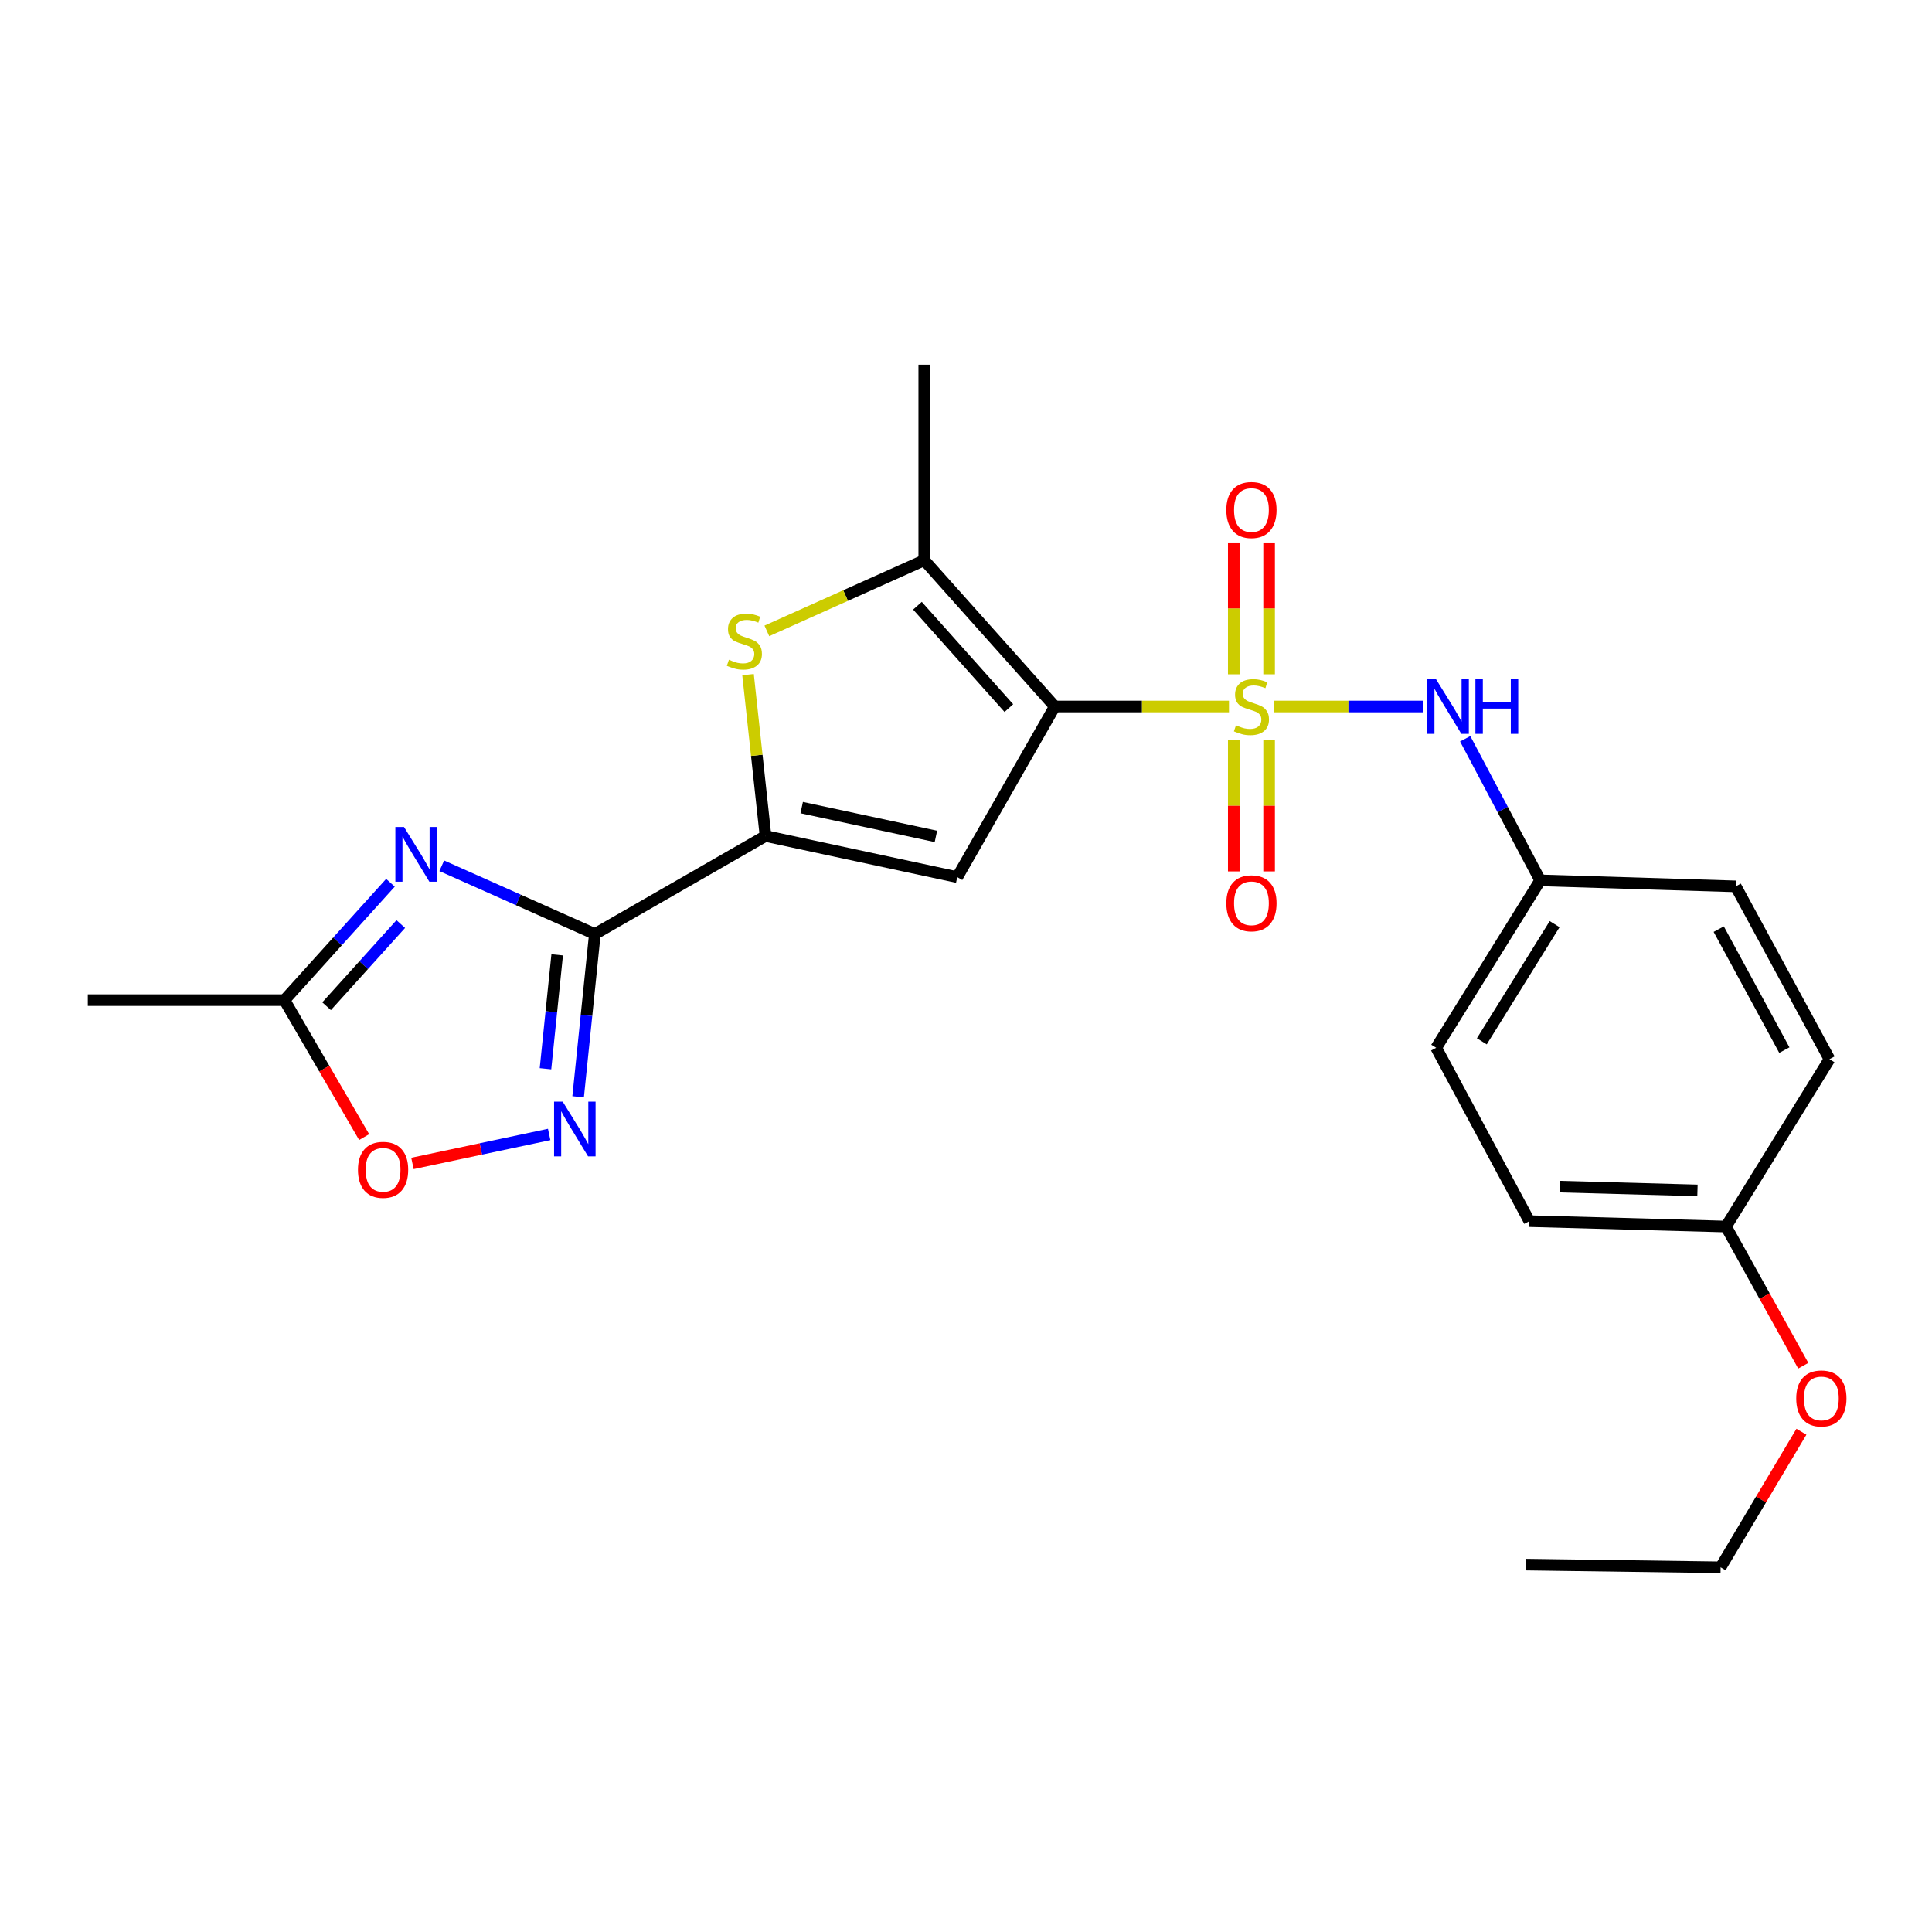<?xml version='1.0' encoding='iso-8859-1'?>
<svg version='1.1' baseProfile='full'
              xmlns='http://www.w3.org/2000/svg'
                      xmlns:rdkit='http://www.rdkit.org/xml'
                      xmlns:xlink='http://www.w3.org/1999/xlink'
                  xml:space='preserve'
width='1000px' height='1000px' viewBox='0 0 1000 1000'>
<!-- END OF HEADER -->
<rect style='opacity:1.0;fill:#FFFFFF;stroke:none' width='1000' height='1000' x='0' y='0'> </rect>
<path class='bond-0' d='M 636.119,365.68 L 591.039,365.68' style='fill:none;fill-rule:evenodd;stroke:#CCCC00;stroke-width:6px;stroke-linecap:butt;stroke-linejoin:miter;stroke-opacity:1' />
<path class='bond-0' d='M 591.039,365.68 L 545.959,365.68' style='fill:none;fill-rule:evenodd;stroke:#000000;stroke-width:6px;stroke-linecap:butt;stroke-linejoin:miter;stroke-opacity:1' />
<path class='bond-8' d='M 659.368,365.68 L 697.951,365.68' style='fill:none;fill-rule:evenodd;stroke:#CCCC00;stroke-width:6px;stroke-linecap:butt;stroke-linejoin:miter;stroke-opacity:1' />
<path class='bond-8' d='M 697.951,365.68 L 736.534,365.68' style='fill:none;fill-rule:evenodd;stroke:#0000FF;stroke-width:6px;stroke-linecap:butt;stroke-linejoin:miter;stroke-opacity:1' />
<path class='bond-11' d='M 656.891,349.016 L 656.891,314.9' style='fill:none;fill-rule:evenodd;stroke:#CCCC00;stroke-width:6px;stroke-linecap:butt;stroke-linejoin:miter;stroke-opacity:1' />
<path class='bond-11' d='M 656.891,314.9 L 656.891,280.784' style='fill:none;fill-rule:evenodd;stroke:#FF0000;stroke-width:6px;stroke-linecap:butt;stroke-linejoin:miter;stroke-opacity:1' />
<path class='bond-11' d='M 638.596,349.016 L 638.596,314.9' style='fill:none;fill-rule:evenodd;stroke:#CCCC00;stroke-width:6px;stroke-linecap:butt;stroke-linejoin:miter;stroke-opacity:1' />
<path class='bond-11' d='M 638.596,314.9 L 638.596,280.784' style='fill:none;fill-rule:evenodd;stroke:#FF0000;stroke-width:6px;stroke-linecap:butt;stroke-linejoin:miter;stroke-opacity:1' />
<path class='bond-12' d='M 638.596,383.105 L 638.596,417.07' style='fill:none;fill-rule:evenodd;stroke:#CCCC00;stroke-width:6px;stroke-linecap:butt;stroke-linejoin:miter;stroke-opacity:1' />
<path class='bond-12' d='M 638.596,417.07 L 638.596,451.035' style='fill:none;fill-rule:evenodd;stroke:#FF0000;stroke-width:6px;stroke-linecap:butt;stroke-linejoin:miter;stroke-opacity:1' />
<path class='bond-12' d='M 656.891,383.105 L 656.891,417.07' style='fill:none;fill-rule:evenodd;stroke:#CCCC00;stroke-width:6px;stroke-linecap:butt;stroke-linejoin:miter;stroke-opacity:1' />
<path class='bond-12' d='M 656.891,417.07 L 656.891,451.035' style='fill:none;fill-rule:evenodd;stroke:#FF0000;stroke-width:6px;stroke-linecap:butt;stroke-linejoin:miter;stroke-opacity:1' />
<path class='bond-2' d='M 545.959,365.68 L 495.474,454.007' style='fill:none;fill-rule:evenodd;stroke:#000000;stroke-width:6px;stroke-linecap:butt;stroke-linejoin:miter;stroke-opacity:1' />
<path class='bond-5' d='M 545.959,365.68 L 478.388,289.977' style='fill:none;fill-rule:evenodd;stroke:#000000;stroke-width:6px;stroke-linecap:butt;stroke-linejoin:miter;stroke-opacity:1' />
<path class='bond-5' d='M 522.175,366.508 L 474.874,313.516' style='fill:none;fill-rule:evenodd;stroke:#000000;stroke-width:6px;stroke-linecap:butt;stroke-linejoin:miter;stroke-opacity:1' />
<path class='bond-1' d='M 307.894,483.453 L 396.231,432.703' style='fill:none;fill-rule:evenodd;stroke:#000000;stroke-width:6px;stroke-linecap:butt;stroke-linejoin:miter;stroke-opacity:1' />
<path class='bond-4' d='M 307.894,483.453 L 268.273,465.793' style='fill:none;fill-rule:evenodd;stroke:#000000;stroke-width:6px;stroke-linecap:butt;stroke-linejoin:miter;stroke-opacity:1' />
<path class='bond-4' d='M 268.273,465.793 L 228.652,448.132' style='fill:none;fill-rule:evenodd;stroke:#0000FF;stroke-width:6px;stroke-linecap:butt;stroke-linejoin:miter;stroke-opacity:1' />
<path class='bond-7' d='M 307.894,483.453 L 303.568,525.57' style='fill:none;fill-rule:evenodd;stroke:#000000;stroke-width:6px;stroke-linecap:butt;stroke-linejoin:miter;stroke-opacity:1' />
<path class='bond-7' d='M 303.568,525.57 L 299.241,567.687' style='fill:none;fill-rule:evenodd;stroke:#0000FF;stroke-width:6px;stroke-linecap:butt;stroke-linejoin:miter;stroke-opacity:1' />
<path class='bond-7' d='M 288.396,494.218 L 285.368,523.7' style='fill:none;fill-rule:evenodd;stroke:#000000;stroke-width:6px;stroke-linecap:butt;stroke-linejoin:miter;stroke-opacity:1' />
<path class='bond-7' d='M 285.368,523.7 L 282.339,553.182' style='fill:none;fill-rule:evenodd;stroke:#0000FF;stroke-width:6px;stroke-linecap:butt;stroke-linejoin:miter;stroke-opacity:1' />
<path class='bond-3' d='M 495.474,454.007 L 396.231,432.703' style='fill:none;fill-rule:evenodd;stroke:#000000;stroke-width:6px;stroke-linecap:butt;stroke-linejoin:miter;stroke-opacity:1' />
<path class='bond-3' d='M 484.427,432.923 L 414.957,418.011' style='fill:none;fill-rule:evenodd;stroke:#000000;stroke-width:6px;stroke-linecap:butt;stroke-linejoin:miter;stroke-opacity:1' />
<path class='bond-24' d='M 396.231,432.703 L 391.706,390.942' style='fill:none;fill-rule:evenodd;stroke:#000000;stroke-width:6px;stroke-linecap:butt;stroke-linejoin:miter;stroke-opacity:1' />
<path class='bond-24' d='M 391.706,390.942 L 387.181,349.181' style='fill:none;fill-rule:evenodd;stroke:#CCCC00;stroke-width:6px;stroke-linecap:butt;stroke-linejoin:miter;stroke-opacity:1' />
<path class='bond-9' d='M 202.098,456.923 L 174.668,487.294' style='fill:none;fill-rule:evenodd;stroke:#0000FF;stroke-width:6px;stroke-linecap:butt;stroke-linejoin:miter;stroke-opacity:1' />
<path class='bond-9' d='M 174.668,487.294 L 147.239,517.665' style='fill:none;fill-rule:evenodd;stroke:#000000;stroke-width:6px;stroke-linecap:butt;stroke-linejoin:miter;stroke-opacity:1' />
<path class='bond-9' d='M 207.447,478.297 L 188.246,499.557' style='fill:none;fill-rule:evenodd;stroke:#0000FF;stroke-width:6px;stroke-linecap:butt;stroke-linejoin:miter;stroke-opacity:1' />
<path class='bond-9' d='M 188.246,499.557 L 169.045,520.817' style='fill:none;fill-rule:evenodd;stroke:#000000;stroke-width:6px;stroke-linecap:butt;stroke-linejoin:miter;stroke-opacity:1' />
<path class='bond-6' d='M 478.388,289.977 L 437.657,308.26' style='fill:none;fill-rule:evenodd;stroke:#000000;stroke-width:6px;stroke-linecap:butt;stroke-linejoin:miter;stroke-opacity:1' />
<path class='bond-6' d='M 437.657,308.26 L 396.925,326.542' style='fill:none;fill-rule:evenodd;stroke:#CCCC00;stroke-width:6px;stroke-linecap:butt;stroke-linejoin:miter;stroke-opacity:1' />
<path class='bond-15' d='M 478.388,289.977 L 478.388,188.762' style='fill:none;fill-rule:evenodd;stroke:#000000;stroke-width:6px;stroke-linecap:butt;stroke-linejoin:miter;stroke-opacity:1' />
<path class='bond-10' d='M 284.25,587.196 L 248.865,594.694' style='fill:none;fill-rule:evenodd;stroke:#0000FF;stroke-width:6px;stroke-linecap:butt;stroke-linejoin:miter;stroke-opacity:1' />
<path class='bond-10' d='M 248.865,594.694 L 213.48,602.193' style='fill:none;fill-rule:evenodd;stroke:#FF0000;stroke-width:6px;stroke-linecap:butt;stroke-linejoin:miter;stroke-opacity:1' />
<path class='bond-13' d='M 758.378,382.387 L 777.793,419.035' style='fill:none;fill-rule:evenodd;stroke:#0000FF;stroke-width:6px;stroke-linecap:butt;stroke-linejoin:miter;stroke-opacity:1' />
<path class='bond-13' d='M 777.793,419.035 L 797.208,455.684' style='fill:none;fill-rule:evenodd;stroke:#000000;stroke-width:6px;stroke-linecap:butt;stroke-linejoin:miter;stroke-opacity:1' />
<path class='bond-21' d='M 147.239,517.665 L 45.455,517.665' style='fill:none;fill-rule:evenodd;stroke:#000000;stroke-width:6px;stroke-linecap:butt;stroke-linejoin:miter;stroke-opacity:1' />
<path class='bond-26' d='M 147.239,517.665 L 167.858,553.11' style='fill:none;fill-rule:evenodd;stroke:#000000;stroke-width:6px;stroke-linecap:butt;stroke-linejoin:miter;stroke-opacity:1' />
<path class='bond-26' d='M 167.858,553.11 L 188.477,588.555' style='fill:none;fill-rule:evenodd;stroke:#FF0000;stroke-width:6px;stroke-linecap:butt;stroke-linejoin:miter;stroke-opacity:1' />
<path class='bond-16' d='M 797.208,455.684 L 898.413,458.784' style='fill:none;fill-rule:evenodd;stroke:#000000;stroke-width:6px;stroke-linecap:butt;stroke-linejoin:miter;stroke-opacity:1' />
<path class='bond-17' d='M 797.208,455.684 L 743.368,542.324' style='fill:none;fill-rule:evenodd;stroke:#000000;stroke-width:6px;stroke-linecap:butt;stroke-linejoin:miter;stroke-opacity:1' />
<path class='bond-17' d='M 804.671,478.337 L 766.984,538.984' style='fill:none;fill-rule:evenodd;stroke:#000000;stroke-width:6px;stroke-linecap:butt;stroke-linejoin:miter;stroke-opacity:1' />
<path class='bond-14' d='M 893.371,634.858 L 791.587,632.063' style='fill:none;fill-rule:evenodd;stroke:#000000;stroke-width:6px;stroke-linecap:butt;stroke-linejoin:miter;stroke-opacity:1' />
<path class='bond-14' d='M 878.606,616.151 L 807.357,614.194' style='fill:none;fill-rule:evenodd;stroke:#000000;stroke-width:6px;stroke-linecap:butt;stroke-linejoin:miter;stroke-opacity:1' />
<path class='bond-20' d='M 893.371,634.858 L 913.369,670.875' style='fill:none;fill-rule:evenodd;stroke:#000000;stroke-width:6px;stroke-linecap:butt;stroke-linejoin:miter;stroke-opacity:1' />
<path class='bond-20' d='M 913.369,670.875 L 933.366,706.892' style='fill:none;fill-rule:evenodd;stroke:#FF0000;stroke-width:6px;stroke-linecap:butt;stroke-linejoin:miter;stroke-opacity:1' />
<path class='bond-25' d='M 893.371,634.858 L 946.937,548.219' style='fill:none;fill-rule:evenodd;stroke:#000000;stroke-width:6px;stroke-linecap:butt;stroke-linejoin:miter;stroke-opacity:1' />
<path class='bond-19' d='M 898.413,458.784 L 946.937,548.219' style='fill:none;fill-rule:evenodd;stroke:#000000;stroke-width:6px;stroke-linecap:butt;stroke-linejoin:miter;stroke-opacity:1' />
<path class='bond-19' d='M 889.61,480.924 L 923.577,543.529' style='fill:none;fill-rule:evenodd;stroke:#000000;stroke-width:6px;stroke-linecap:butt;stroke-linejoin:miter;stroke-opacity:1' />
<path class='bond-18' d='M 743.368,542.324 L 791.587,632.063' style='fill:none;fill-rule:evenodd;stroke:#000000;stroke-width:6px;stroke-linecap:butt;stroke-linejoin:miter;stroke-opacity:1' />
<path class='bond-22' d='M 932.414,741.06 L 911.5,776.149' style='fill:none;fill-rule:evenodd;stroke:#FF0000;stroke-width:6px;stroke-linecap:butt;stroke-linejoin:miter;stroke-opacity:1' />
<path class='bond-22' d='M 911.5,776.149 L 890.586,811.238' style='fill:none;fill-rule:evenodd;stroke:#000000;stroke-width:6px;stroke-linecap:butt;stroke-linejoin:miter;stroke-opacity:1' />
<path class='bond-23' d='M 890.586,811.238 L 789.9,809.835' style='fill:none;fill-rule:evenodd;stroke:#000000;stroke-width:6px;stroke-linecap:butt;stroke-linejoin:miter;stroke-opacity:1' />
<path  class='atom-0' d='M 639.744 375.4
Q 640.064 375.52, 641.384 376.08
Q 642.704 376.64, 644.144 377
Q 645.624 377.32, 647.064 377.32
Q 649.744 377.32, 651.304 376.04
Q 652.864 374.72, 652.864 372.44
Q 652.864 370.88, 652.064 369.92
Q 651.304 368.96, 650.104 368.44
Q 648.904 367.92, 646.904 367.32
Q 644.384 366.56, 642.864 365.84
Q 641.384 365.12, 640.304 363.6
Q 639.264 362.08, 639.264 359.52
Q 639.264 355.96, 641.664 353.76
Q 644.104 351.56, 648.904 351.56
Q 652.184 351.56, 655.904 353.12
L 654.984 356.2
Q 651.584 354.8, 649.024 354.8
Q 646.264 354.8, 644.744 355.96
Q 643.224 357.08, 643.264 359.04
Q 643.264 360.56, 644.024 361.48
Q 644.824 362.4, 645.944 362.92
Q 647.104 363.44, 649.024 364.04
Q 651.584 364.84, 653.104 365.64
Q 654.624 366.44, 655.704 368.08
Q 656.824 369.68, 656.824 372.44
Q 656.824 376.36, 654.184 378.48
Q 651.584 380.56, 647.224 380.56
Q 644.704 380.56, 642.784 380
Q 640.904 379.48, 638.664 378.56
L 639.744 375.4
' fill='#CCCC00'/>
<path  class='atom-5' d='M 209.119 428.057
L 218.399 443.057
Q 219.319 444.537, 220.799 447.217
Q 222.279 449.897, 222.359 450.057
L 222.359 428.057
L 226.119 428.057
L 226.119 456.377
L 222.239 456.377
L 212.279 439.977
Q 211.119 438.057, 209.879 435.857
Q 208.679 433.657, 208.319 432.977
L 208.319 456.377
L 204.639 456.377
L 204.639 428.057
L 209.119 428.057
' fill='#0000FF'/>
<path  class='atom-7' d='M 377.294 341.482
Q 377.614 341.602, 378.934 342.162
Q 380.254 342.722, 381.694 343.082
Q 383.174 343.402, 384.614 343.402
Q 387.294 343.402, 388.854 342.122
Q 390.414 340.802, 390.414 338.522
Q 390.414 336.962, 389.614 336.002
Q 388.854 335.042, 387.654 334.522
Q 386.454 334.002, 384.454 333.402
Q 381.934 332.642, 380.414 331.922
Q 378.934 331.202, 377.854 329.682
Q 376.814 328.162, 376.814 325.602
Q 376.814 322.042, 379.214 319.842
Q 381.654 317.642, 386.454 317.642
Q 389.734 317.642, 393.454 319.202
L 392.534 322.282
Q 389.134 320.882, 386.574 320.882
Q 383.814 320.882, 382.294 322.042
Q 380.774 323.162, 380.814 325.122
Q 380.814 326.642, 381.574 327.562
Q 382.374 328.482, 383.494 329.002
Q 384.654 329.522, 386.574 330.122
Q 389.134 330.922, 390.654 331.722
Q 392.174 332.522, 393.254 334.162
Q 394.374 335.762, 394.374 338.522
Q 394.374 342.442, 391.734 344.562
Q 389.134 346.642, 384.774 346.642
Q 382.254 346.642, 380.334 346.082
Q 378.454 345.562, 376.214 344.642
L 377.294 341.482
' fill='#CCCC00'/>
<path  class='atom-8' d='M 291.266 570.223
L 300.546 585.223
Q 301.466 586.703, 302.946 589.383
Q 304.426 592.063, 304.506 592.223
L 304.506 570.223
L 308.266 570.223
L 308.266 598.543
L 304.386 598.543
L 294.426 582.143
Q 293.266 580.223, 292.026 578.023
Q 290.826 575.823, 290.466 575.143
L 290.466 598.543
L 286.786 598.543
L 286.786 570.223
L 291.266 570.223
' fill='#0000FF'/>
<path  class='atom-9' d='M 743.268 351.52
L 752.548 366.52
Q 753.468 368, 754.948 370.68
Q 756.428 373.36, 756.508 373.52
L 756.508 351.52
L 760.268 351.52
L 760.268 379.84
L 756.388 379.84
L 746.428 363.44
Q 745.268 361.52, 744.028 359.32
Q 742.828 357.12, 742.468 356.44
L 742.468 379.84
L 738.788 379.84
L 738.788 351.52
L 743.268 351.52
' fill='#0000FF'/>
<path  class='atom-9' d='M 763.668 351.52
L 767.508 351.52
L 767.508 363.56
L 781.988 363.56
L 781.988 351.52
L 785.828 351.52
L 785.828 379.84
L 781.988 379.84
L 781.988 366.76
L 767.508 366.76
L 767.508 379.84
L 763.668 379.84
L 763.668 351.52
' fill='#0000FF'/>
<path  class='atom-11' d='M 185.283 605.493
Q 185.283 598.693, 188.643 594.893
Q 192.003 591.093, 198.283 591.093
Q 204.563 591.093, 207.923 594.893
Q 211.283 598.693, 211.283 605.493
Q 211.283 612.373, 207.883 616.293
Q 204.483 620.173, 198.283 620.173
Q 192.043 620.173, 188.643 616.293
Q 185.283 612.413, 185.283 605.493
M 198.283 616.973
Q 202.603 616.973, 204.923 614.093
Q 207.283 611.173, 207.283 605.493
Q 207.283 599.933, 204.923 597.133
Q 202.603 594.293, 198.283 594.293
Q 193.963 594.293, 191.603 597.093
Q 189.283 599.893, 189.283 605.493
Q 189.283 611.213, 191.603 614.093
Q 193.963 616.973, 198.283 616.973
' fill='#FF0000'/>
<path  class='atom-12' d='M 634.744 263.976
Q 634.744 257.176, 638.104 253.376
Q 641.464 249.576, 647.744 249.576
Q 654.024 249.576, 657.384 253.376
Q 660.744 257.176, 660.744 263.976
Q 660.744 270.856, 657.344 274.776
Q 653.944 278.656, 647.744 278.656
Q 641.504 278.656, 638.104 274.776
Q 634.744 270.896, 634.744 263.976
M 647.744 275.456
Q 652.064 275.456, 654.384 272.576
Q 656.744 269.656, 656.744 263.976
Q 656.744 258.416, 654.384 255.616
Q 652.064 252.776, 647.744 252.776
Q 643.424 252.776, 641.064 255.576
Q 638.744 258.376, 638.744 263.976
Q 638.744 269.696, 641.064 272.576
Q 643.424 275.456, 647.744 275.456
' fill='#FF0000'/>
<path  class='atom-13' d='M 634.744 467.544
Q 634.744 460.744, 638.104 456.944
Q 641.464 453.144, 647.744 453.144
Q 654.024 453.144, 657.384 456.944
Q 660.744 460.744, 660.744 467.544
Q 660.744 474.424, 657.344 478.344
Q 653.944 482.224, 647.744 482.224
Q 641.504 482.224, 638.104 478.344
Q 634.744 474.464, 634.744 467.544
M 647.744 479.024
Q 652.064 479.024, 654.384 476.144
Q 656.744 473.224, 656.744 467.544
Q 656.744 461.984, 654.384 459.184
Q 652.064 456.344, 647.744 456.344
Q 643.424 456.344, 641.064 459.144
Q 638.744 461.944, 638.744 467.544
Q 638.744 473.264, 641.064 476.144
Q 643.424 479.024, 647.744 479.024
' fill='#FF0000'/>
<path  class='atom-21' d='M 929.729 723.834
Q 929.729 717.034, 933.089 713.234
Q 936.449 709.434, 942.729 709.434
Q 949.009 709.434, 952.369 713.234
Q 955.729 717.034, 955.729 723.834
Q 955.729 730.714, 952.329 734.634
Q 948.929 738.514, 942.729 738.514
Q 936.489 738.514, 933.089 734.634
Q 929.729 730.754, 929.729 723.834
M 942.729 735.314
Q 947.049 735.314, 949.369 732.434
Q 951.729 729.514, 951.729 723.834
Q 951.729 718.274, 949.369 715.474
Q 947.049 712.634, 942.729 712.634
Q 938.409 712.634, 936.049 715.434
Q 933.729 718.234, 933.729 723.834
Q 933.729 729.554, 936.049 732.434
Q 938.409 735.314, 942.729 735.314
' fill='#FF0000'/>
</svg>
